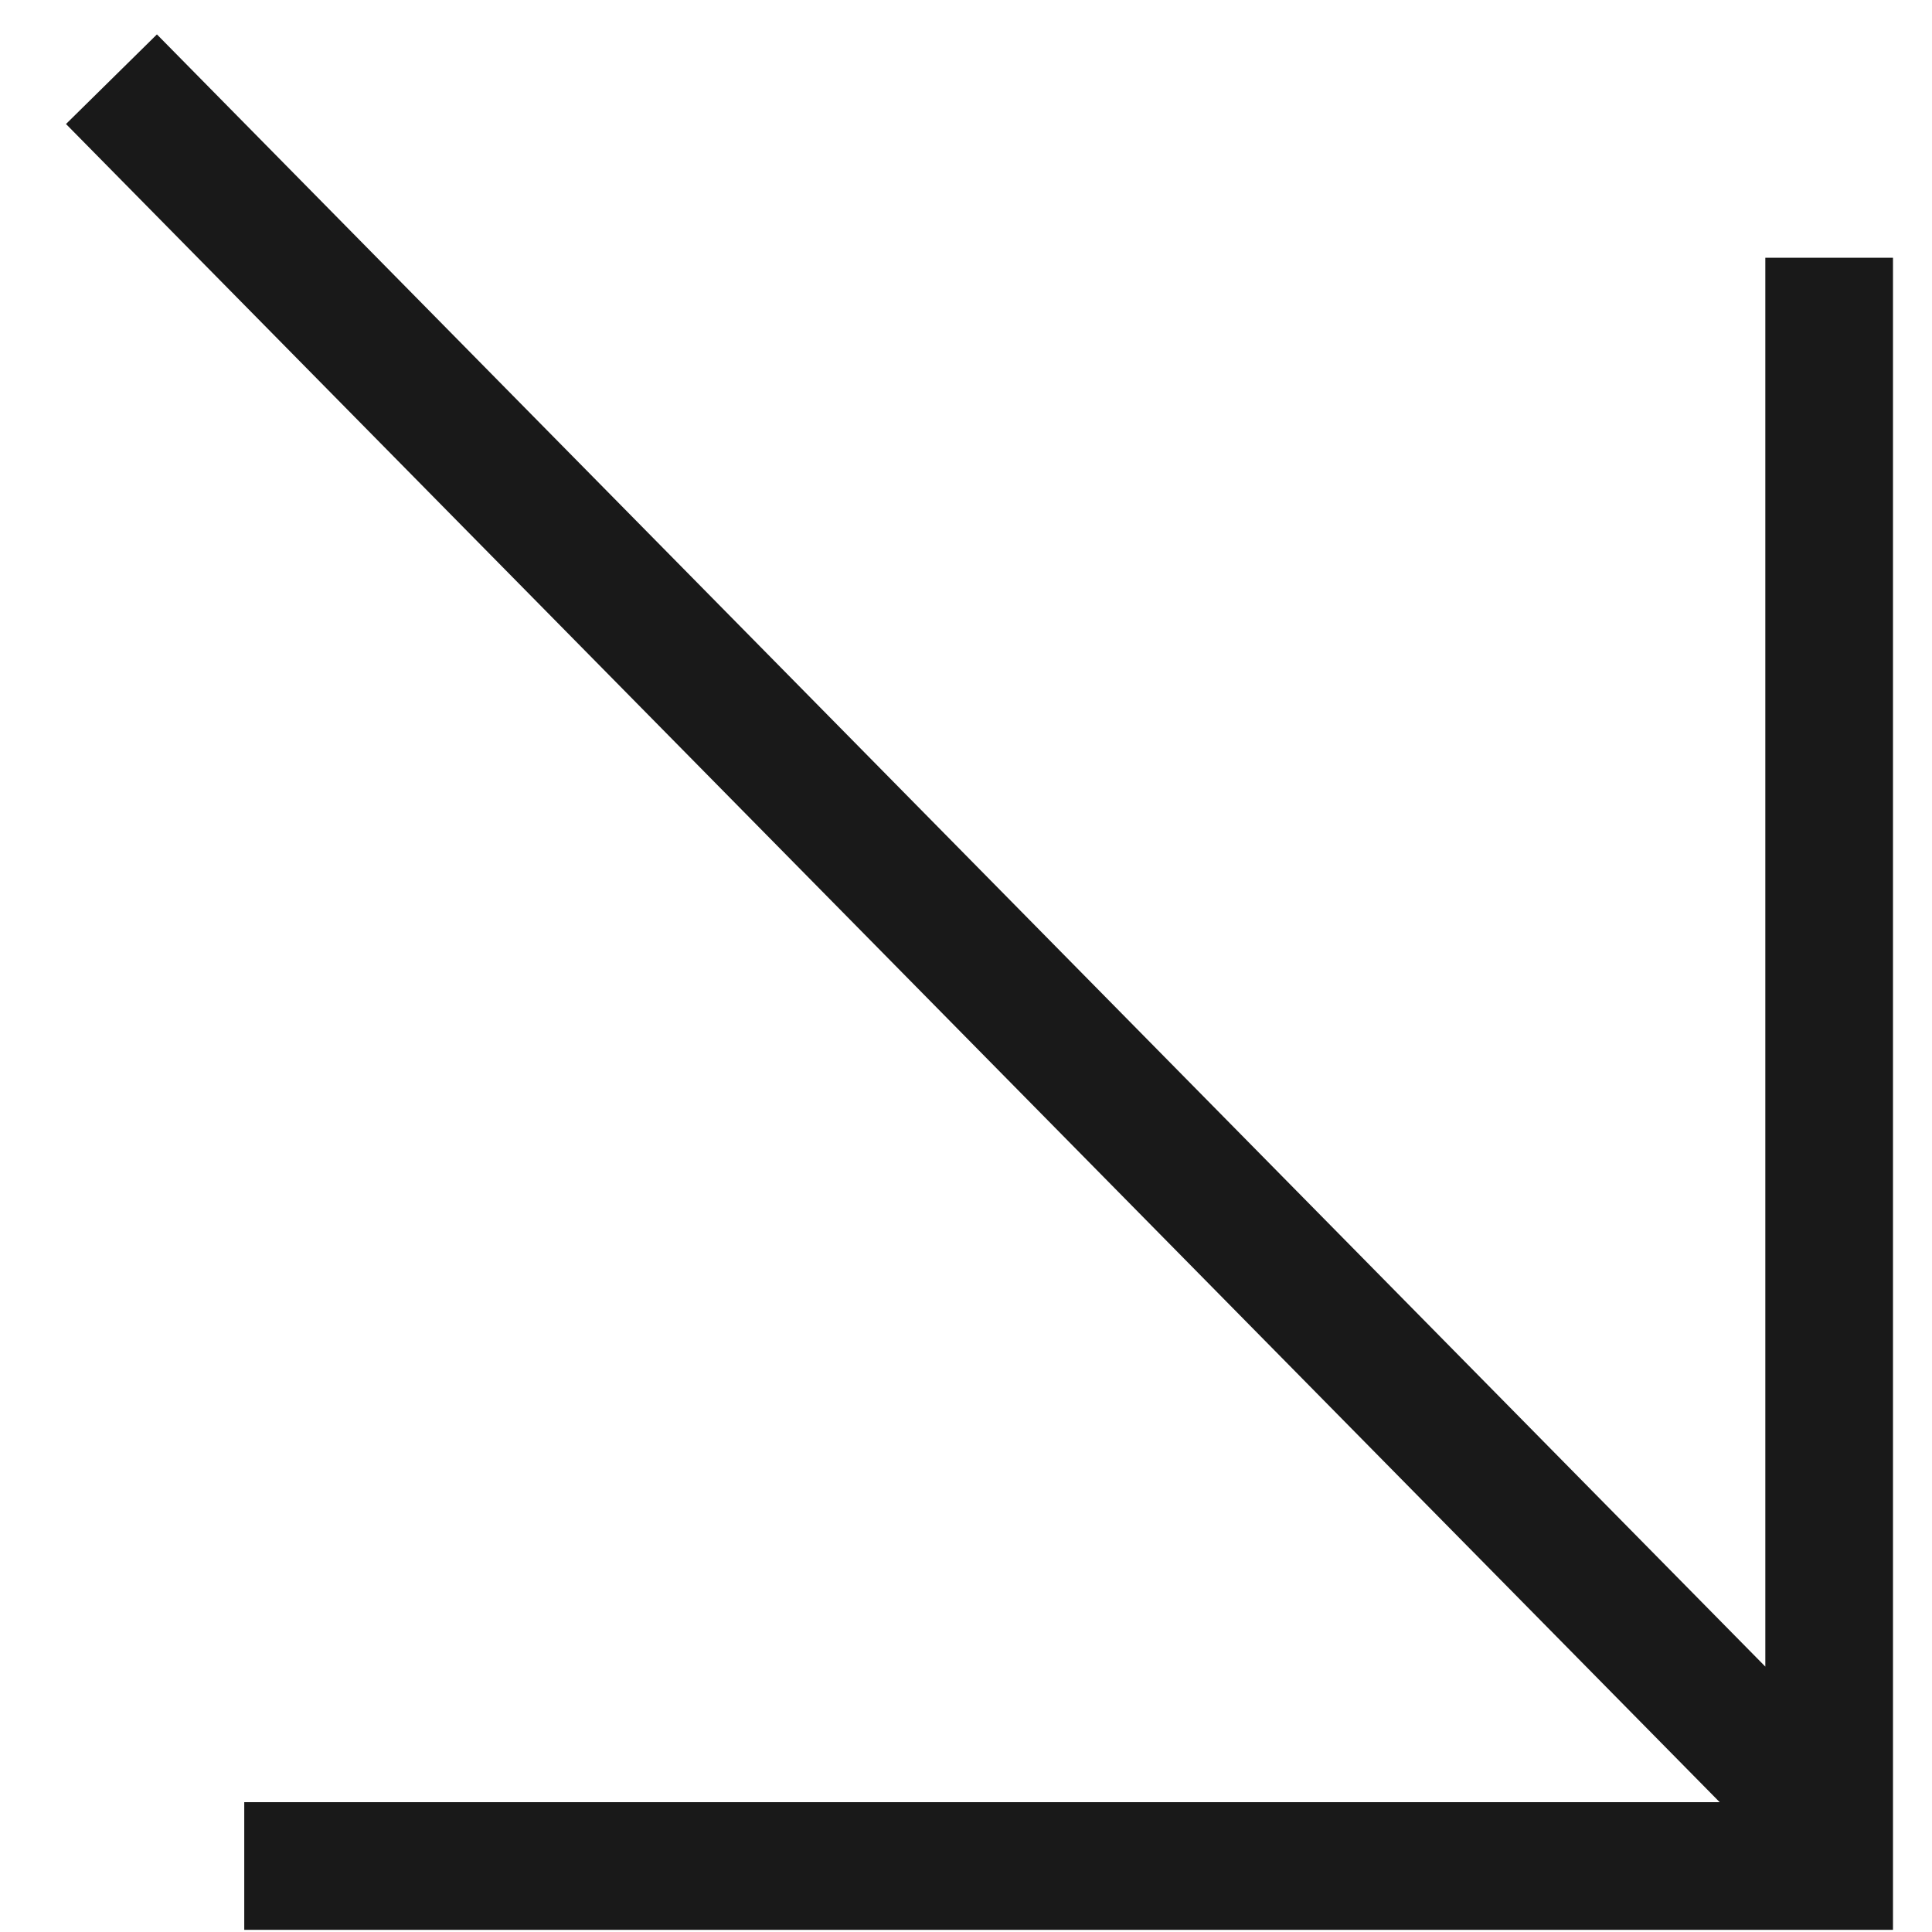 <?xml version="1.0" encoding="UTF-8"?> <svg xmlns="http://www.w3.org/2000/svg" width="26" height="26" viewBox="0 0 26 26" fill="none"> <path d="M24.687 24.596L1.5 1.066M3.287 25.112L24.616 25.112L24.616 3.469" stroke="#191919" stroke-width="1.718"></path> </svg> 